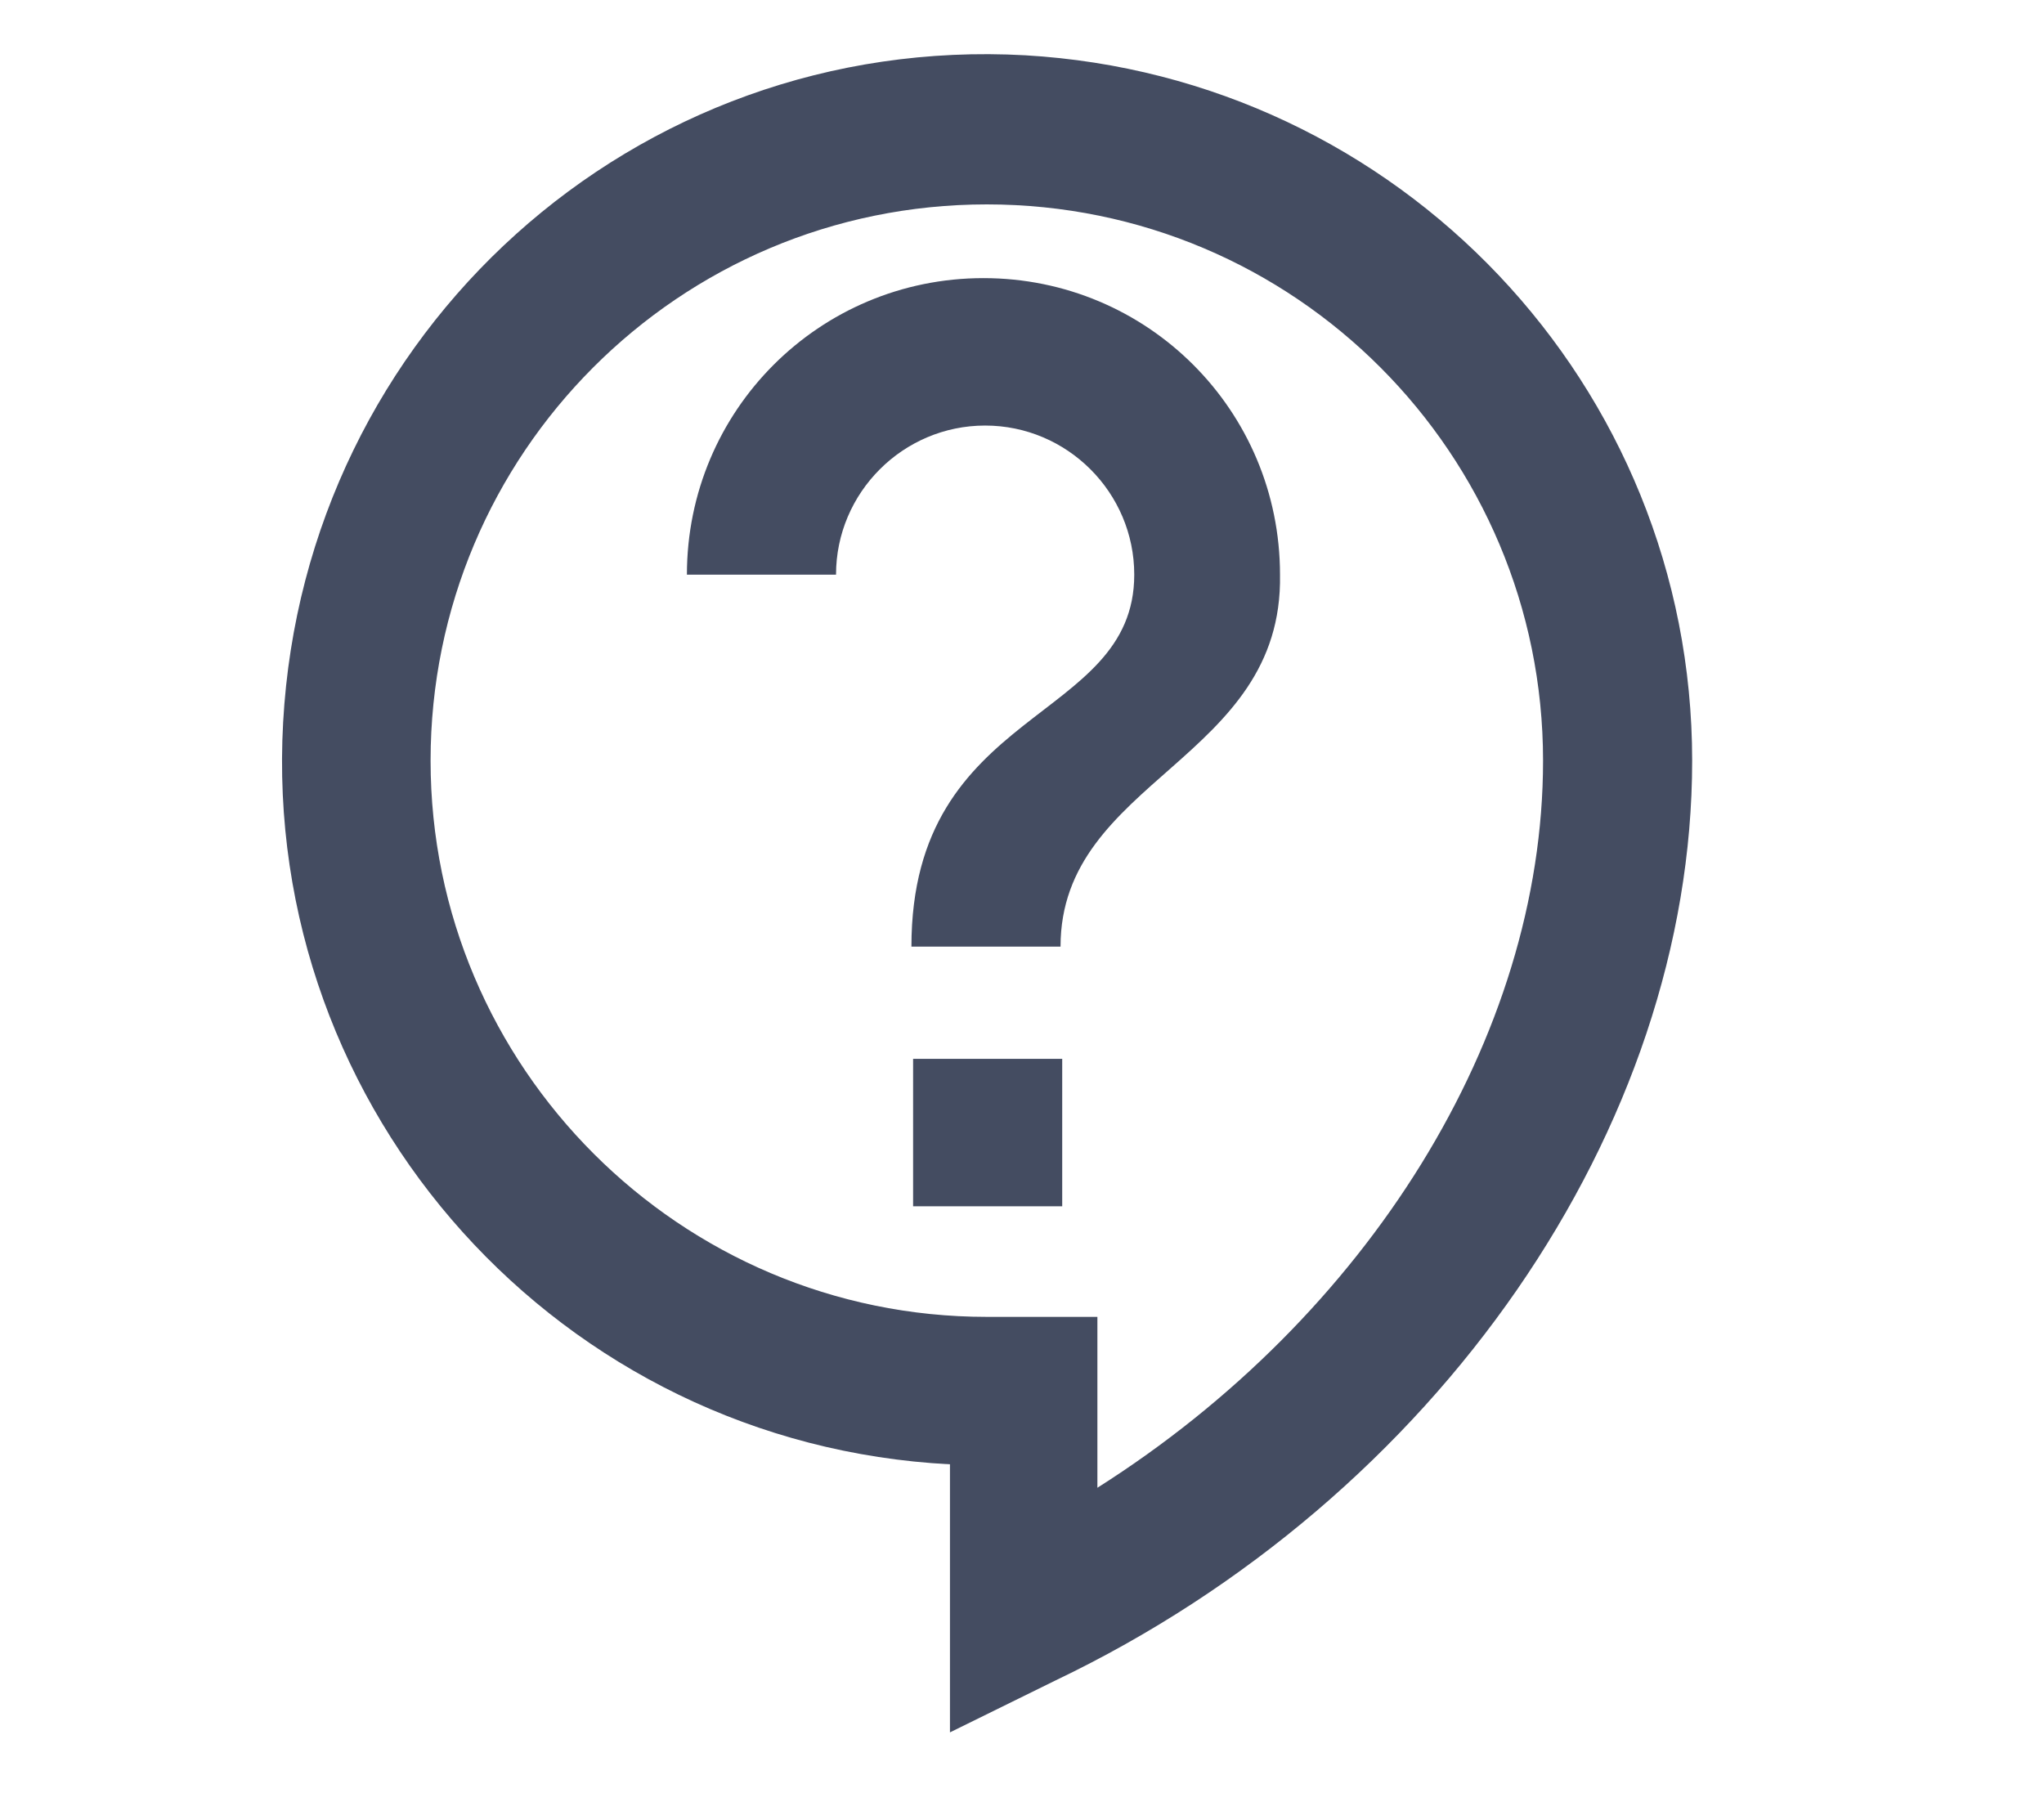 <?xml version="1.0" encoding="utf-8"?>
<!-- Generator: Adobe Illustrator 26.3.1, SVG Export Plug-In . SVG Version: 6.00 Build 0)  -->
<svg version="1.1" id="Lager_1" xmlns="http://www.w3.org/2000/svg" xmlns:xlink="http://www.w3.org/1999/xlink" x="0px" y="0px"
	 viewBox="0 0 122 107" style="enable-background:new 0 0 122 107;" xml:space="preserve">
<style type="text/css">
	.st0{fill:none;}
	.st1{fill:#444C61;}
</style>
<path id="Path_51" class="st0" d="M-51.9,17H76.2v128.1H-51.9V17z"/>
<path id="Path_52" class="st1" d="M56.7,103.4v-16c-23.2-1.2-41.1-21-39.8-44.3s21-41.1,44.3-39.8C83.5,4.6,101,23,101,45.4
	c0,21.9-15.2,44-38,54.9L56.7,103.4z M58.9,12.2c-18.4,0-33.2,14.9-33.2,33.2c0,18.3,14.9,33.2,33.2,33.2h6.6v10.2
	c16.1-10.2,26.6-26.9,26.6-43.4C92.1,27.1,77.3,12.2,58.9,12.2z M54.5,63.2h8.9V72h-8.9V63.2z M63.3,56.5h-8.9
	c0-14.4,13.3-13.3,13.3-22.2c0-4.9-4-8.9-8.9-8.9s-8.9,4-8.9,8.9h-8.9c0-9.8,7.9-17.7,17.7-17.7s17.7,7.9,17.7,17.7
	C76.6,45.4,63.3,46.5,63.3,56.5L63.3,56.5z"/>
</svg>
